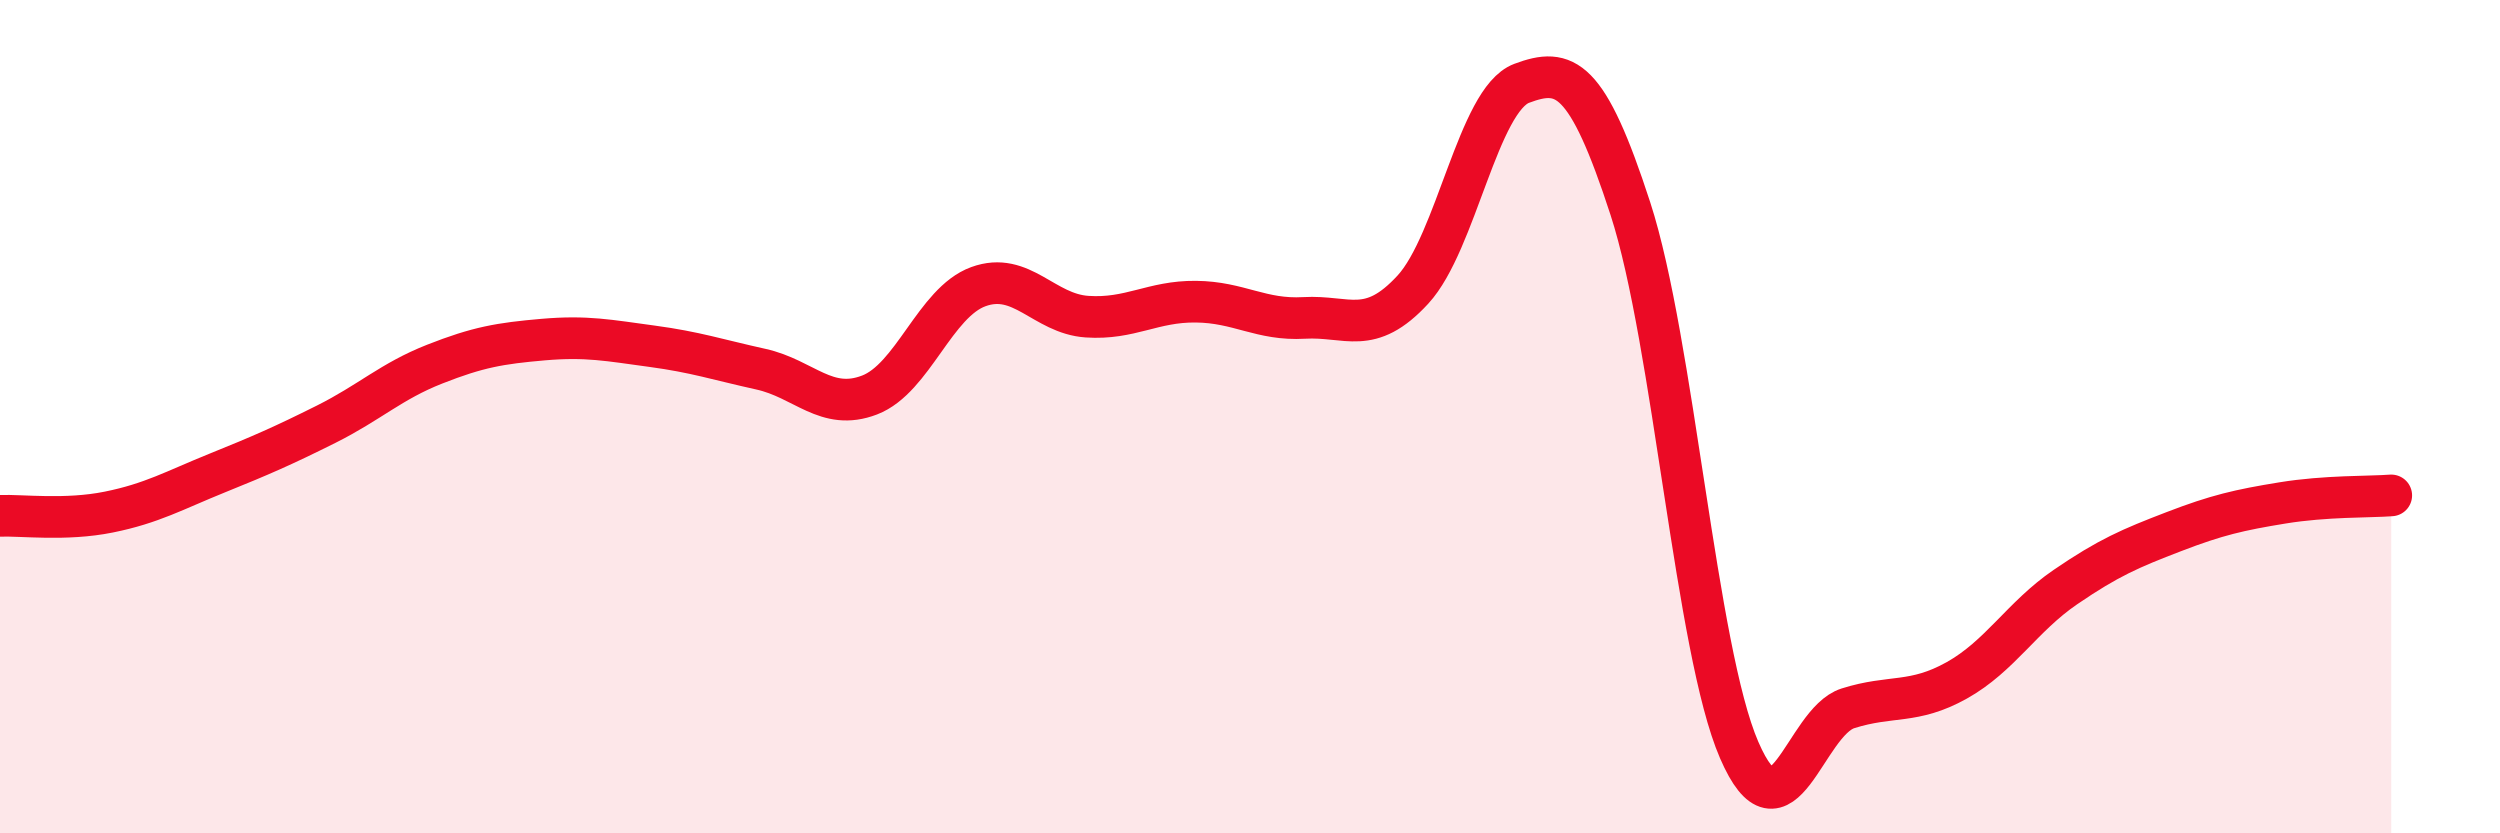 
    <svg width="60" height="20" viewBox="0 0 60 20" xmlns="http://www.w3.org/2000/svg">
      <path
        d="M 0,12.38 C 0.52,12.36 1.57,12.5 2.61,12.29 C 3.65,12.08 4.18,11.77 5.22,11.35 C 6.26,10.93 6.79,10.7 7.83,10.18 C 8.87,9.66 9.39,9.15 10.43,8.74 C 11.47,8.33 12,8.24 13.04,8.15 C 14.08,8.06 14.61,8.17 15.65,8.31 C 16.69,8.45 17.22,8.63 18.26,8.86 C 19.3,9.09 19.83,9.88 20.87,9.48 C 21.91,9.08 22.44,7.26 23.48,6.88 C 24.52,6.5 25.05,7.53 26.09,7.6 C 27.13,7.67 27.66,7.23 28.7,7.24 C 29.74,7.25 30.26,7.69 31.3,7.63 C 32.34,7.57 32.87,8.08 33.91,6.95 C 34.95,5.82 35.48,2.39 36.52,2 C 37.56,1.61 38.09,1.81 39.13,5.01 C 40.17,8.21 40.7,15.6 41.74,18 C 42.78,20.4 43.31,17.33 44.35,17 C 45.39,16.67 45.92,16.91 46.96,16.33 C 48,15.75 48.53,14.8 49.57,14.09 C 50.61,13.38 51.13,13.16 52.17,12.76 C 53.21,12.36 53.74,12.24 54.78,12.07 C 55.82,11.9 56.87,11.93 57.39,11.89L57.39 20L0 20Z"
        fill="#EB0A25"
        opacity="0.1"
        stroke-linecap="round"
        stroke-linejoin="round"
      />
      <path
        d="M 0,12.38 C 0.52,12.36 1.57,12.5 2.61,12.29 C 3.65,12.08 4.18,11.77 5.22,11.35 C 6.26,10.93 6.79,10.7 7.83,10.18 C 8.87,9.66 9.39,9.15 10.43,8.74 C 11.47,8.33 12,8.24 13.04,8.15 C 14.08,8.06 14.61,8.17 15.65,8.31 C 16.69,8.45 17.22,8.63 18.26,8.86 C 19.3,9.09 19.83,9.88 20.87,9.48 C 21.91,9.08 22.44,7.26 23.48,6.88 C 24.52,6.5 25.05,7.53 26.09,7.6 C 27.13,7.67 27.66,7.23 28.7,7.24 C 29.74,7.25 30.26,7.69 31.3,7.63 C 32.34,7.57 32.87,8.08 33.91,6.95 C 34.95,5.82 35.48,2.39 36.52,2 C 37.56,1.61 38.09,1.81 39.13,5.01 C 40.17,8.21 40.7,15.6 41.74,18 C 42.78,20.4 43.31,17.33 44.35,17 C 45.39,16.67 45.92,16.91 46.96,16.33 C 48,15.75 48.53,14.8 49.57,14.09 C 50.61,13.38 51.13,13.16 52.17,12.76 C 53.21,12.36 53.74,12.24 54.78,12.07 C 55.82,11.9 56.87,11.93 57.39,11.89"
        stroke="#EB0A25"
        stroke-width="1"
        fill="none"
        stroke-linecap="round"
        stroke-linejoin="round"
      />
    </svg>
  